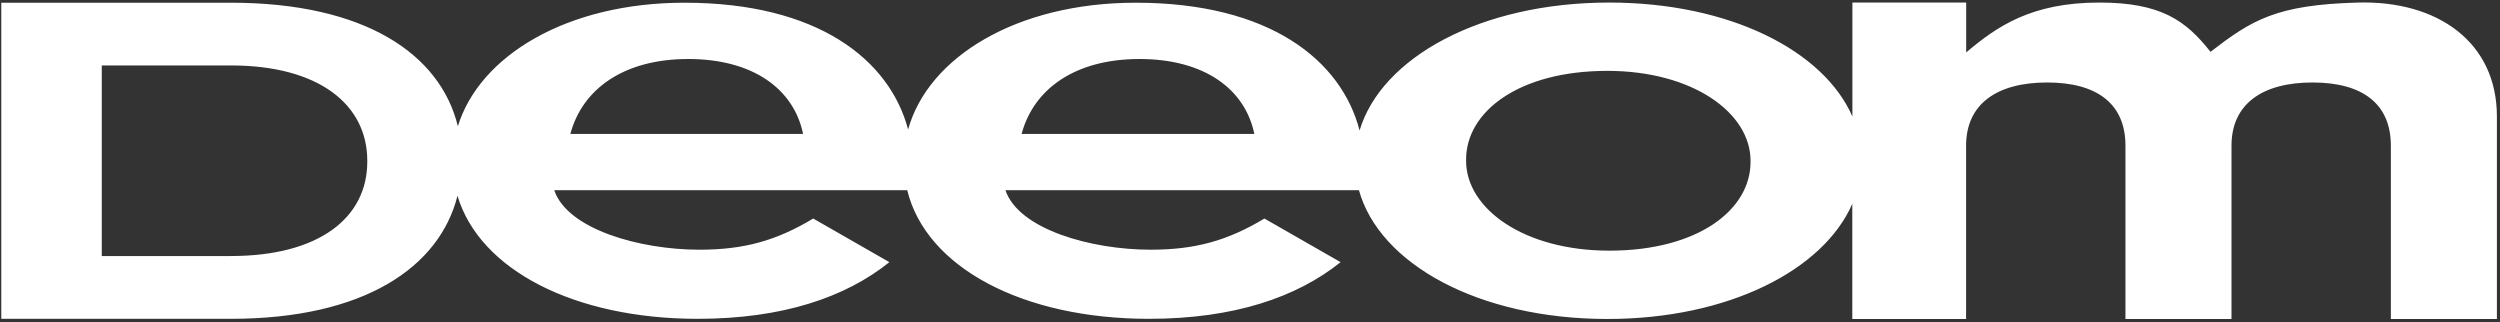 <svg width="256" height="33" viewBox="0 0 256 33" fill="none" xmlns="http://www.w3.org/2000/svg">
<rect x="0" y="0" width="256" height="33" fill="#333333" stroke="none"/>
<path d="M241.459 0.262C233.075 0.489 230.595 2.045 226.355 5.307C223.832 2.104 221.282 0.262 214.967 0.262C208.02 0.262 204.498 2.698 201.338 5.367V0.262H189.686V11.93C186.731 5.167 177.083 0.262 164.783 0.262C151.618 0.262 141.452 5.902 139.221 13.362C137.357 6.155 130 0.278 116.306 0.278C104.049 0.278 95.027 5.896 92.991 13.259C91.089 6.101 83.732 0.278 70.097 0.278C58.024 0.278 49.1 5.729 46.885 12.93C45.097 5.556 37.377 0.278 23.635 0.278H0.131V32.647H23.635C37.291 32.647 45 27.364 46.847 20.049C49.116 27.65 58.845 32.647 71.442 32.647C80.139 32.647 86.59 30.443 91.073 26.845L83.273 22.378C79.507 24.641 76.191 25.57 71.621 25.57C65.522 25.57 58.099 23.48 56.754 19.477H92.899C94.838 27.396 104.735 32.647 117.645 32.647C126.343 32.647 132.793 30.443 137.276 26.845L129.476 22.378C125.711 24.641 122.394 25.57 117.824 25.57C111.725 25.57 104.303 23.48 102.957 19.477H139.156C141.247 27.012 151.397 32.663 164.594 32.663C176.975 32.663 186.704 27.672 189.675 20.87V32.663H201.327V14.918C201.327 10.645 204.488 8.446 209.625 8.446C214.762 8.446 217.647 10.645 217.647 14.918V32.663H228.505V14.918C228.505 10.645 231.665 8.446 236.802 8.446C241.939 8.446 244.824 10.645 244.824 14.918V32.663H255.682V11.952C255.698 4.297 249.583 0.04 241.459 0.262ZM37.61 16.554C37.61 22.291 32.683 26.218 23.635 26.218H10.422V6.701H23.635C32.683 6.701 37.61 10.726 37.61 16.457V16.554ZM58.402 13.718C59.65 9.073 63.917 6.042 70.475 6.042C77.136 6.042 81.296 9.137 82.236 13.718H58.402ZM104.61 13.718C105.858 9.073 110.126 6.042 116.684 6.042C123.344 6.042 127.504 9.137 128.444 13.718H104.61ZM179.255 16.587C179.255 21.503 173.848 25.667 164.794 25.667C156.059 25.667 150.127 21.378 150.127 16.462V16.338C150.127 11.428 155.535 7.257 164.589 7.257C173.324 7.257 179.255 11.547 179.255 16.462V16.587Z" fill="white"/>
</svg>
